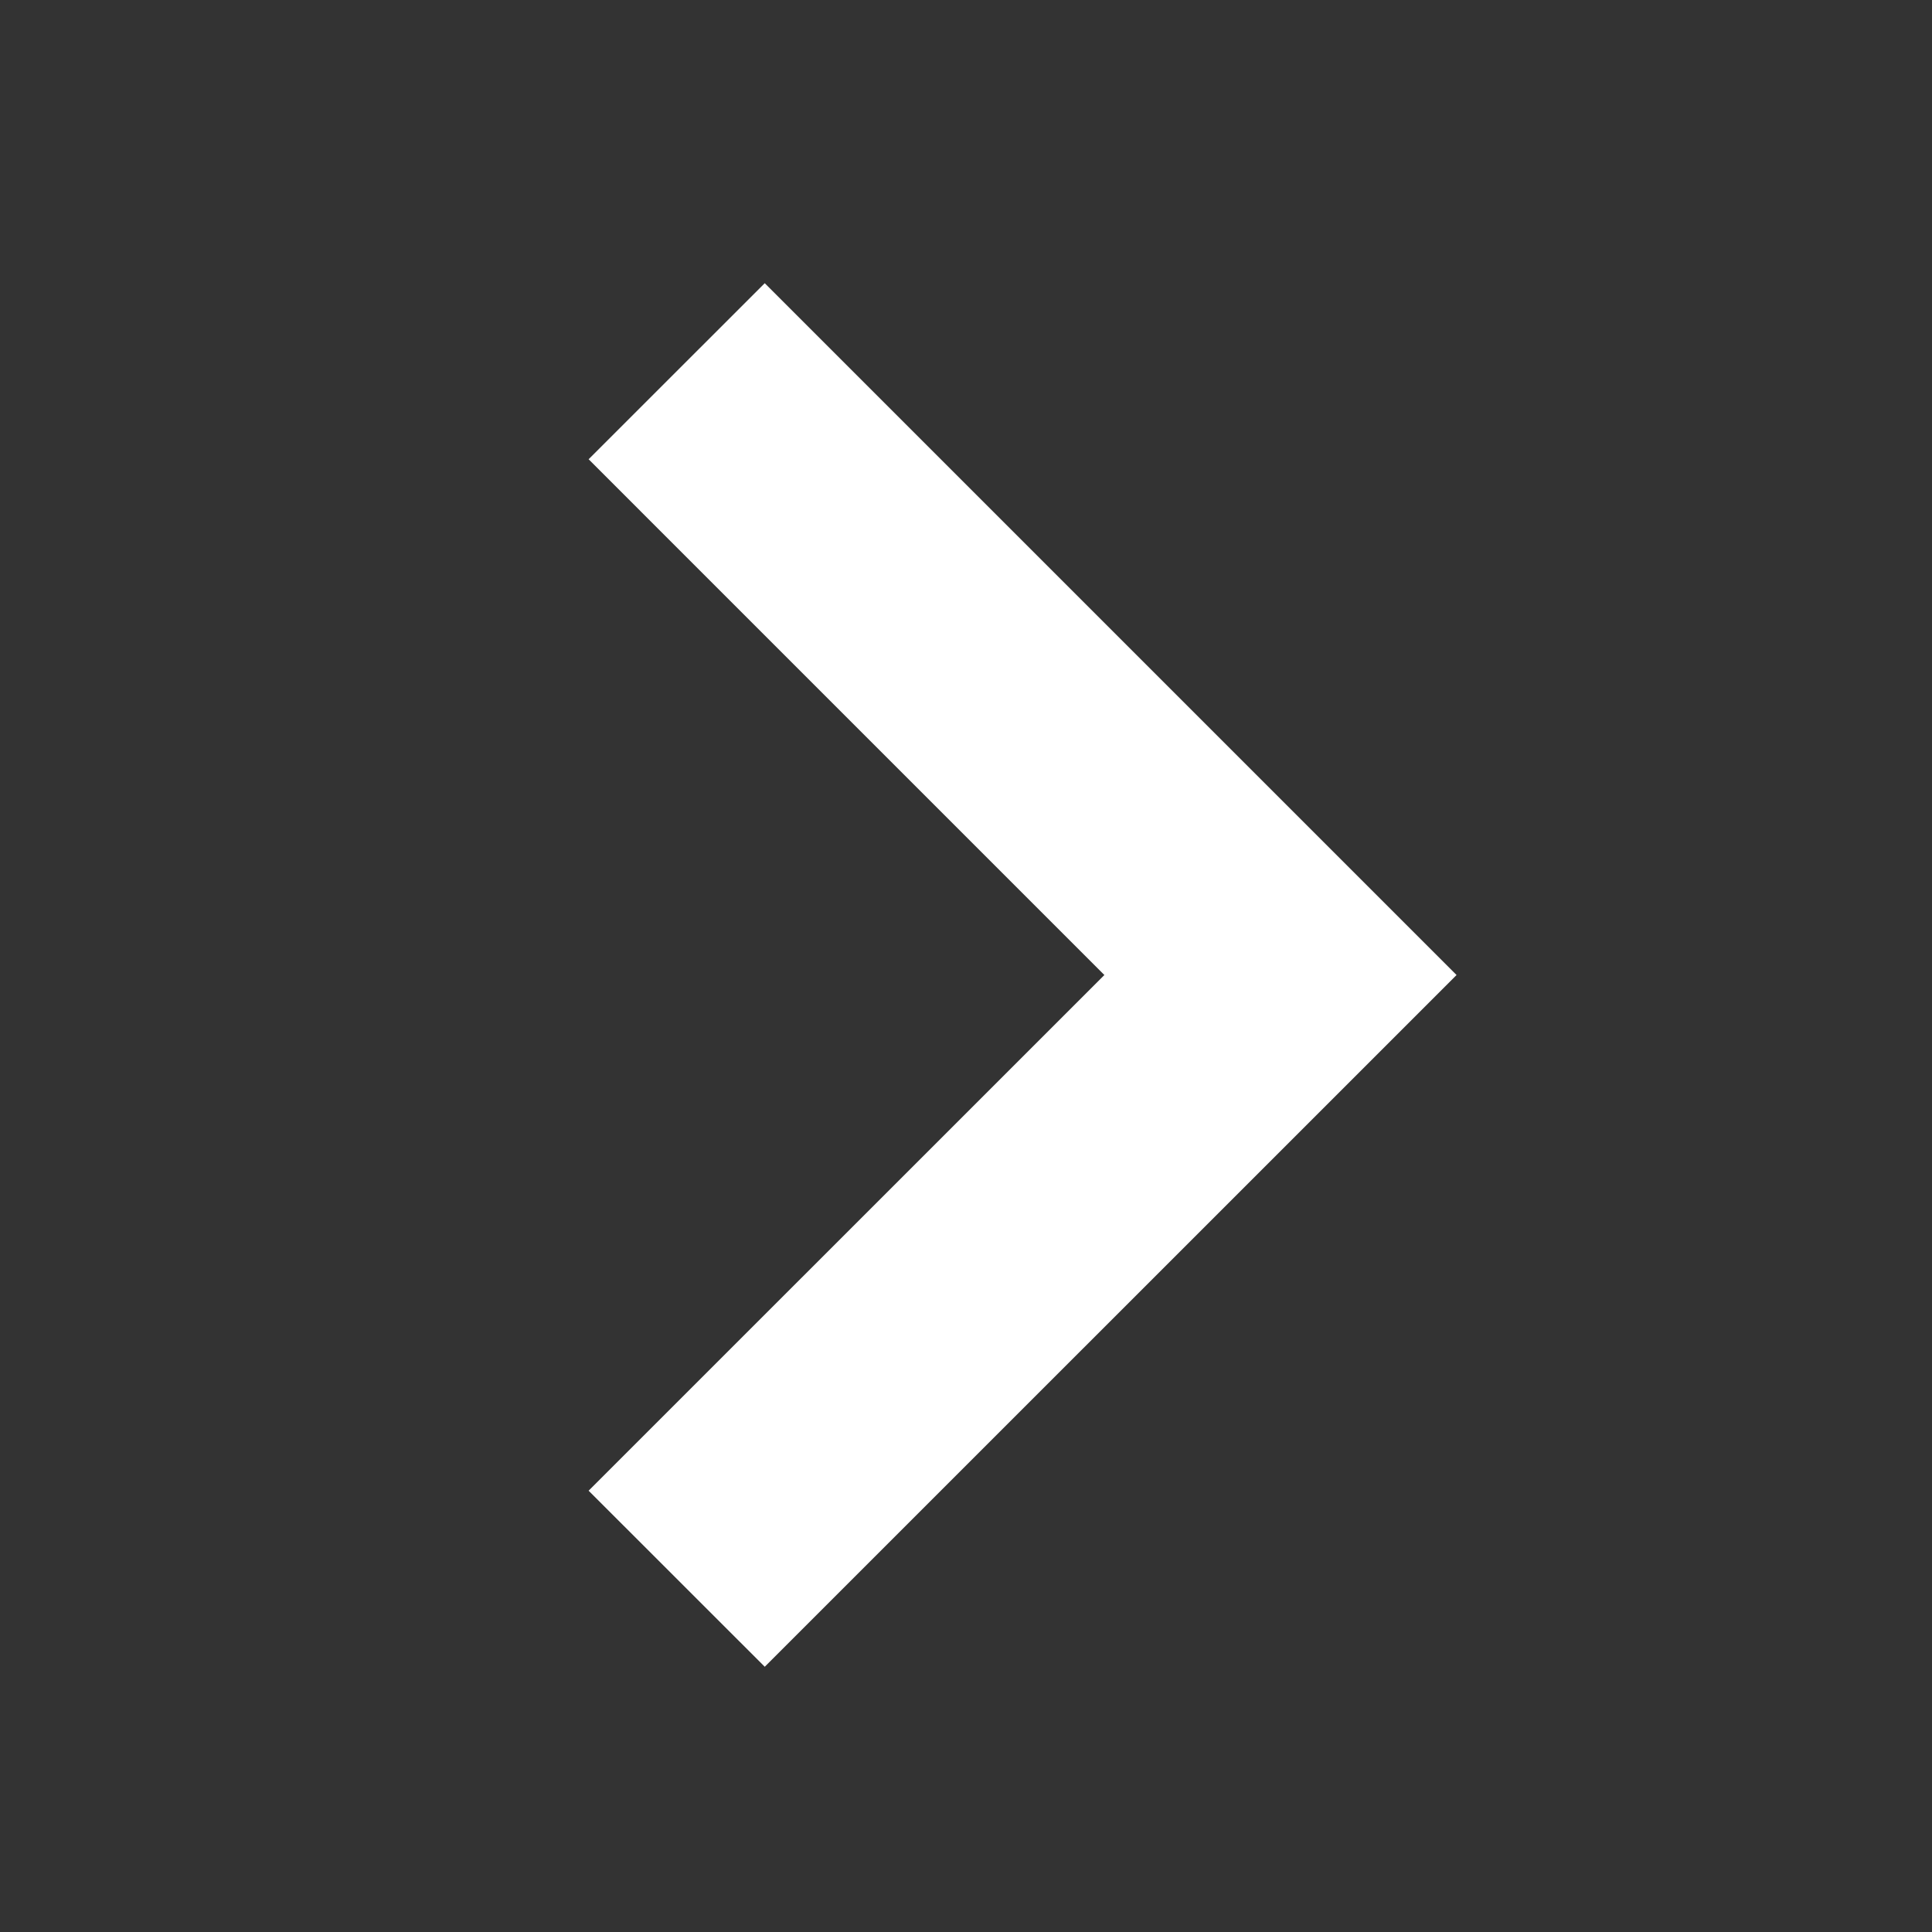 <svg width="24" height="24" viewBox="0 0 24 24" fill="none" xmlns="http://www.w3.org/2000/svg">
<rect x="0" y="0" width="24" height="24" fill="#333333" stroke="none"/>
<path d="M13.719 12.112L7.312 18.518L9.5 20.705L18.094 12.112L9.5 3.518L7.312 5.705L13.719 12.112Z" fill="white"/>
</svg>
